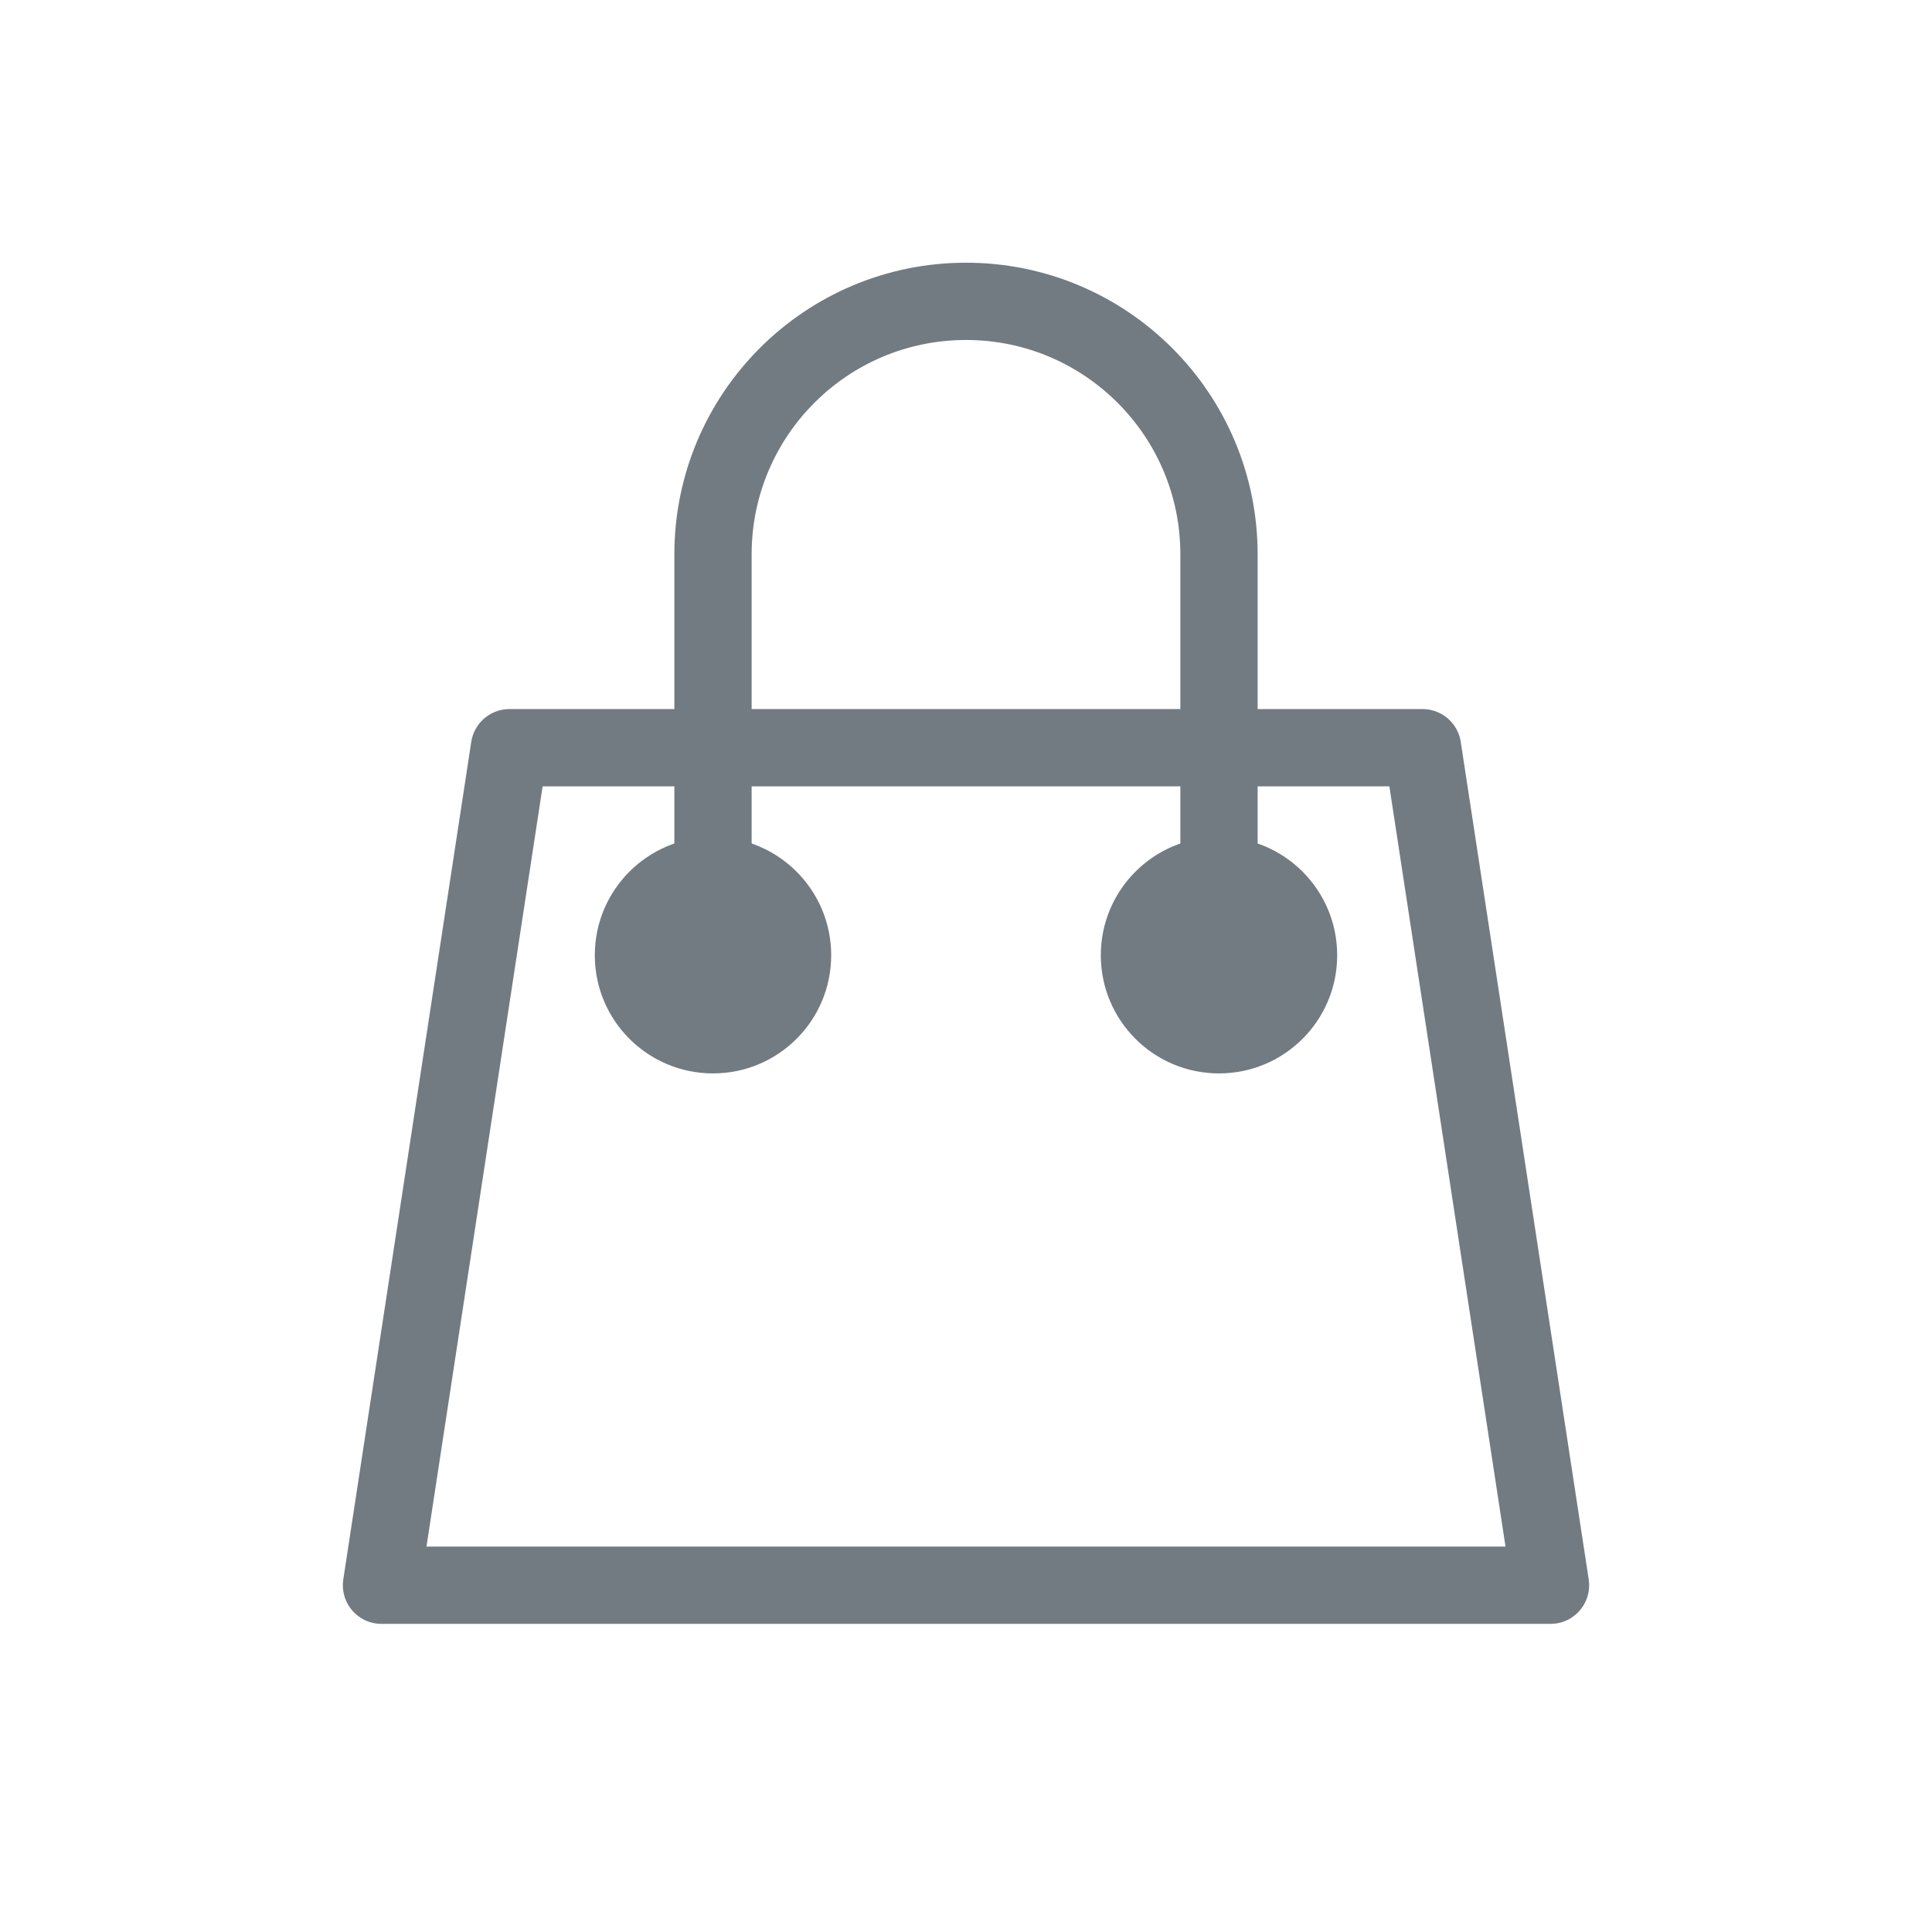 <?xml version="1.0" encoding="utf-8"?>
<!-- Generator: Adobe Illustrator 15.1.0, SVG Export Plug-In . SVG Version: 6.00 Build 0)  -->
<!DOCTYPE svg PUBLIC "-//W3C//DTD SVG 1.1//EN" "http://www.w3.org/Graphics/SVG/1.1/DTD/svg11.dtd">
<svg version="1.1" id="Capa_1" xmlns="http://www.w3.org/2000/svg" xmlns:xlink="http://www.w3.org/1999/xlink" x="0px" y="0px"
	 width="850.394px" height="850.395px" viewBox="0 0 850.394 850.395" enable-background="new 0 0 850.394 850.395"
	 xml:space="preserve">
<g id="Guías">
</g>
<g id="Capa_1_1_">
</g>
<g id="Foreground">
</g>
<g id="Primer_plano">
	<g>
		
			<polygon fill="none" stroke="#737B82" stroke-width="34.016" stroke-linecap="round" stroke-linejoin="round" stroke-miterlimit="3.864" points="
			224.237,329.117 626.156,329.117 682.476,697.758 167.917,697.758 		"/>
		<g>
			<path fill="#737B82" d="M313.837,368.429c28.755,0,52.023,23.318,52.023,52.022c0,28.753-23.271,52.022-52.023,52.022
				s-52.023-23.271-52.023-52.022C261.813,391.748,285.082,368.429,313.837,368.429"/>
			<path fill="#737B82" d="M536.556,368.429c28.756,0,52.023,23.318,52.023,52.022c0,28.753-23.268,52.022-52.023,52.022
				c-28.754,0-52.021-23.271-52.021-52.022C484.533,391.748,507.802,368.429,536.556,368.429"/>
			<path fill="none" stroke="#737B82" stroke-width="34.016" stroke-miterlimit="3.864" d="M313.837,377.117v-133.12
				c0-61.503,49.856-111.359,111.36-111.359c61.503,0,111.359,49.856,111.359,111.359v133.12"/>
		</g>
	</g>
</g>
</svg>
